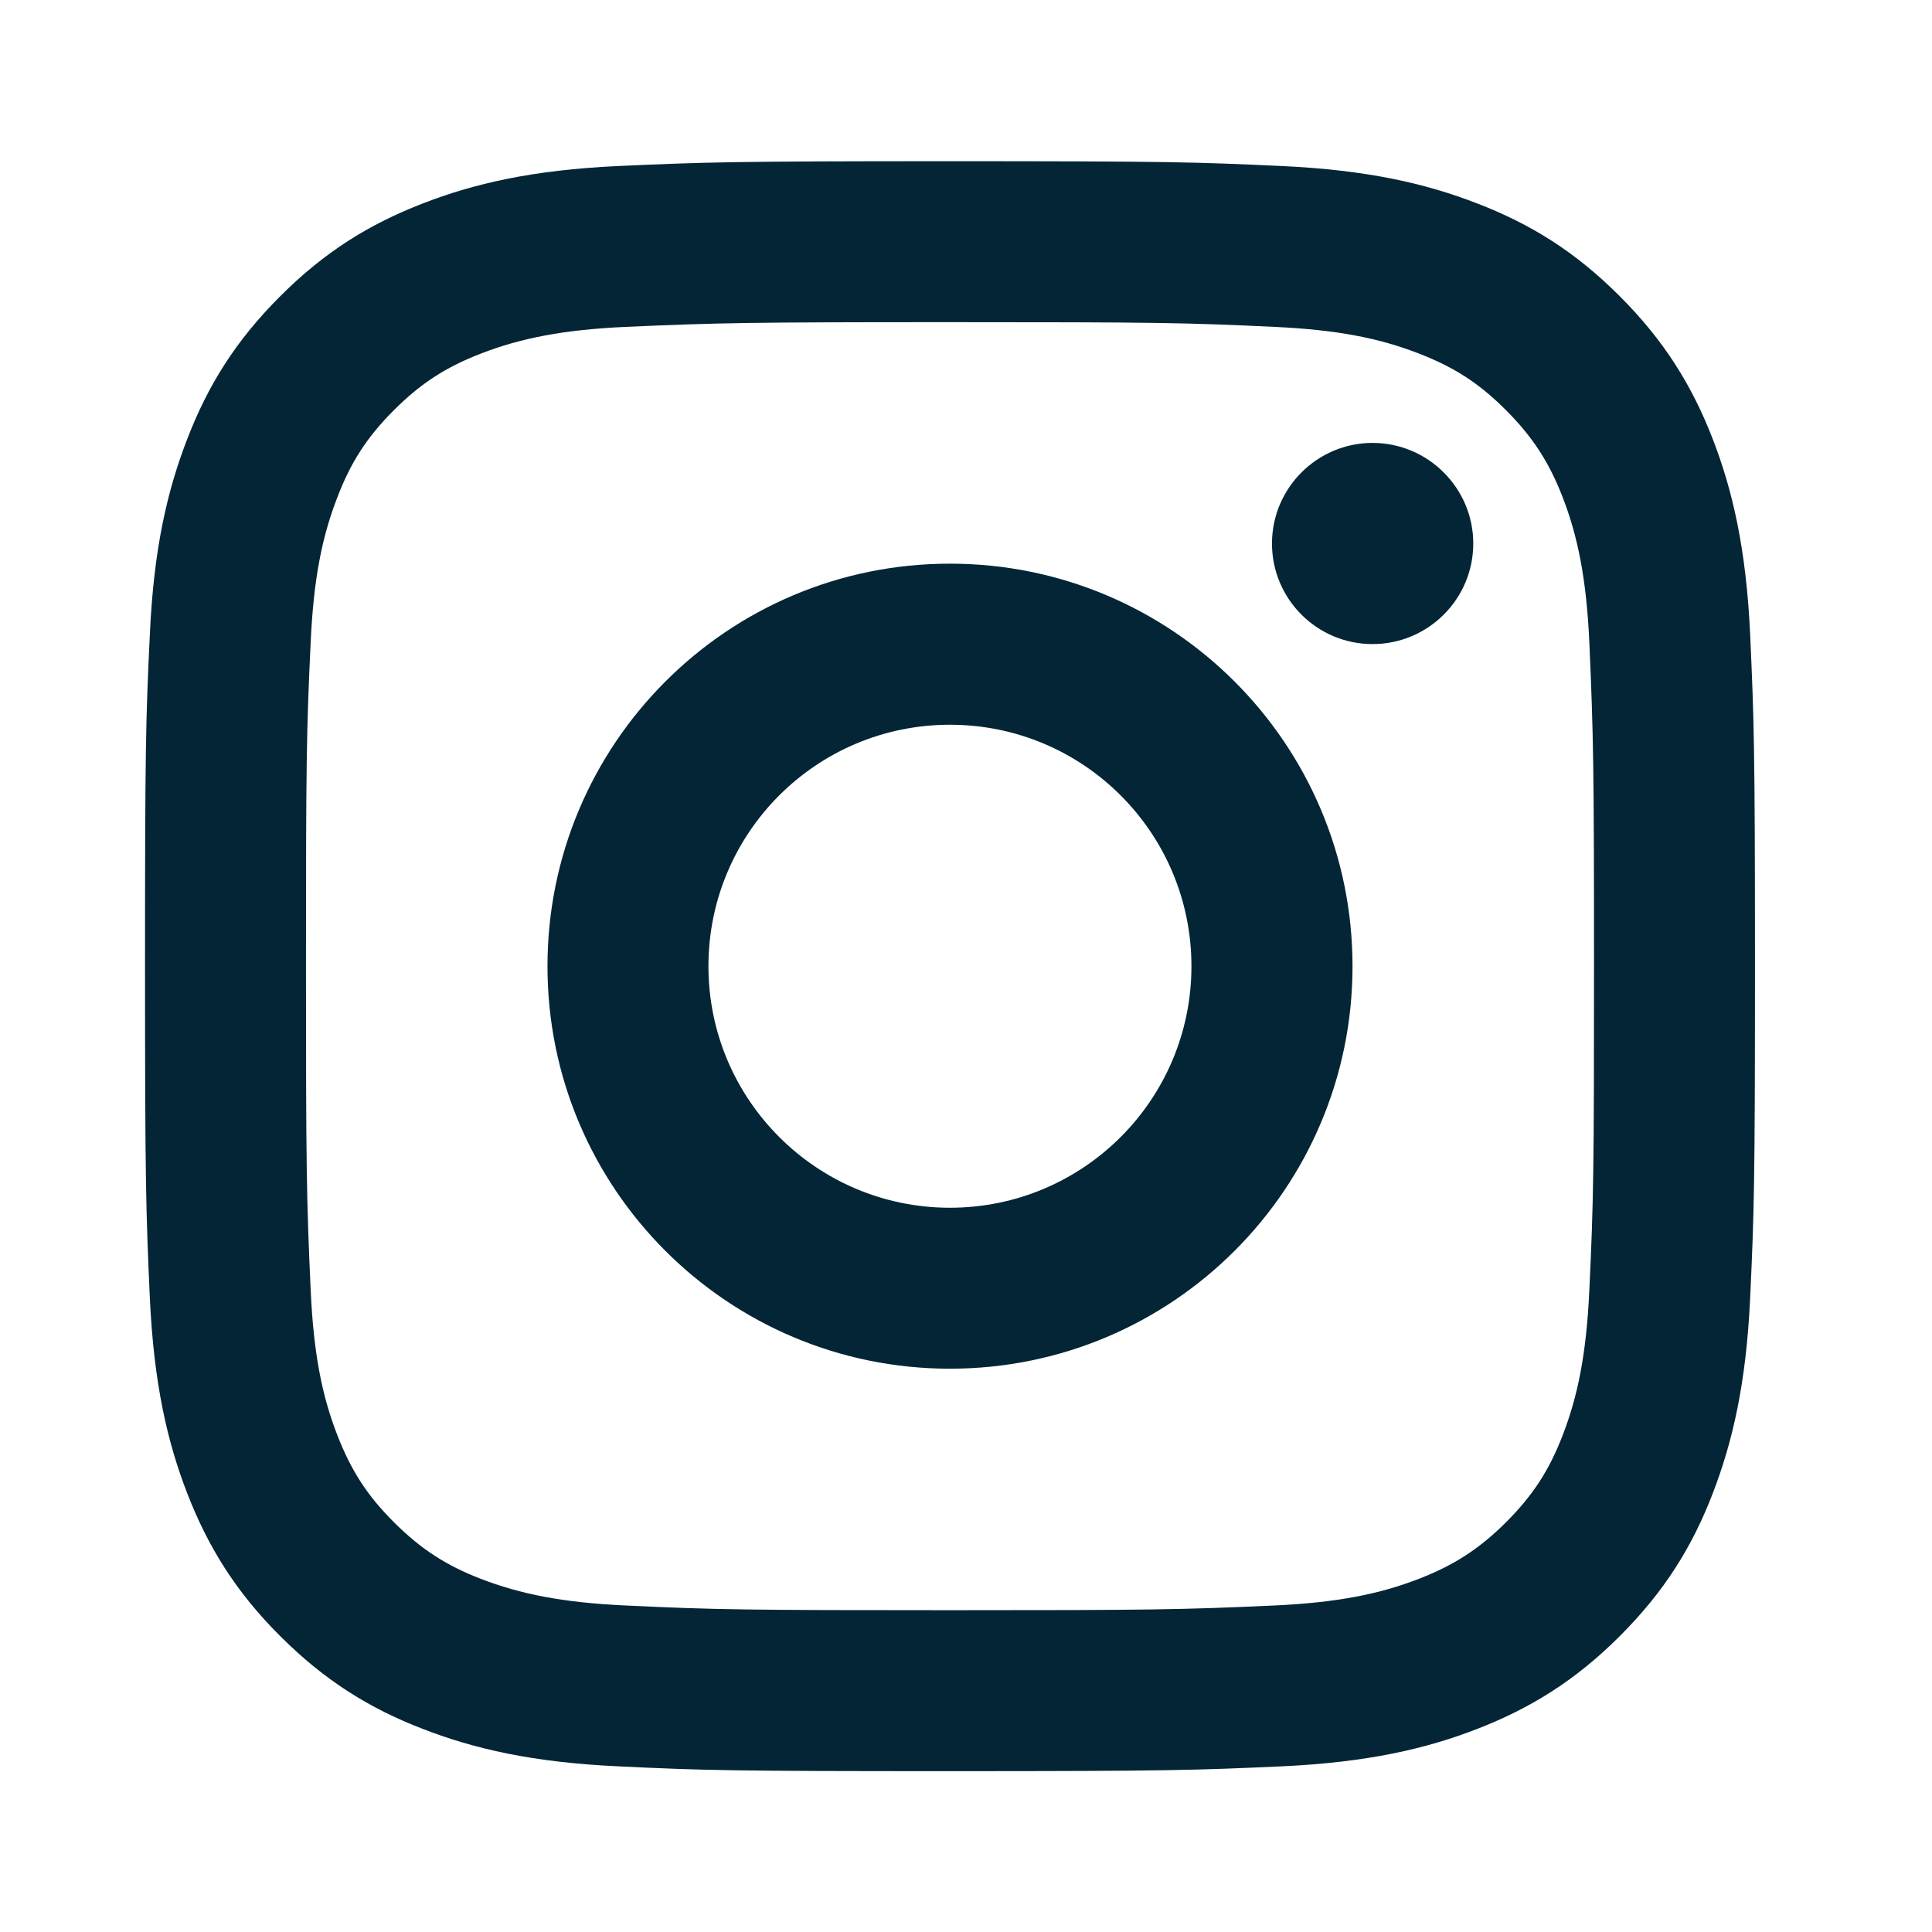 <svg width="16" height="16" viewBox="0 0 16 16" fill="none" xmlns="http://www.w3.org/2000/svg">
<path d="M7.867 6.002C6.762 6.002 5.867 6.897 5.867 8.002C5.867 9.106 6.763 10.002 7.867 10.002C8.972 10.002 9.867 9.106 9.867 8.002C9.867 6.897 8.972 6.002 7.867 6.002ZM7.867 4.668C9.708 4.668 11.201 6.16 11.201 8.002C11.201 9.842 9.709 11.335 7.867 11.335C6.027 11.335 4.534 9.844 4.534 8.002C4.534 6.161 6.025 4.668 7.867 4.668ZM12.201 4.501C12.201 4.961 11.827 5.334 11.367 5.334C10.907 5.334 10.534 4.961 10.534 4.501C10.534 4.042 10.908 3.668 11.367 3.668C11.826 3.668 12.201 4.042 12.201 4.501ZM7.867 2.668C6.218 2.668 5.949 2.673 5.182 2.707C4.659 2.731 4.308 2.802 3.983 2.928C3.693 3.04 3.485 3.174 3.262 3.397C3.039 3.62 2.905 3.828 2.794 4.118C2.667 4.444 2.597 4.794 2.573 5.316C2.538 6.052 2.534 6.309 2.534 8.002C2.534 9.651 2.538 9.92 2.573 10.687C2.597 11.21 2.667 11.561 2.794 11.886C2.906 12.175 3.04 12.385 3.262 12.606C3.486 12.83 3.695 12.964 3.981 13.075C4.311 13.202 4.661 13.272 5.181 13.296C5.917 13.331 6.175 13.335 7.867 13.335C9.517 13.335 9.786 13.331 10.553 13.296C11.075 13.272 11.426 13.201 11.751 13.075C12.04 12.963 12.25 12.828 12.472 12.607C12.696 12.383 12.83 12.175 12.941 11.887C13.068 11.559 13.138 11.208 13.162 10.688C13.197 9.951 13.201 9.694 13.201 8.002C13.201 6.352 13.196 6.083 13.162 5.316C13.138 4.794 13.067 4.443 12.941 4.117C12.829 3.829 12.694 3.619 12.472 3.397C12.249 3.173 12.041 3.04 11.751 2.928C11.425 2.801 11.075 2.731 10.553 2.707C9.817 2.672 9.56 2.668 7.867 2.668ZM7.867 1.335C9.678 1.335 9.905 1.342 10.616 1.375C11.325 1.408 11.809 1.52 12.234 1.685C12.673 1.854 13.045 2.083 13.415 2.454C13.785 2.824 14.014 3.197 14.184 3.635C14.348 4.059 14.461 4.544 14.494 5.253C14.526 5.964 14.534 6.191 14.534 8.002C14.534 9.813 14.527 10.039 14.494 10.75C14.461 11.459 14.348 11.943 14.184 12.368C14.015 12.808 13.785 13.179 13.415 13.549C13.045 13.919 12.672 14.148 12.234 14.318C11.809 14.483 11.325 14.595 10.616 14.628C9.905 14.66 9.678 14.668 7.867 14.668C6.056 14.668 5.83 14.662 5.119 14.628C4.41 14.595 3.926 14.483 3.501 14.318C3.062 14.149 2.69 13.919 2.32 13.549C1.949 13.179 1.721 12.806 1.551 12.368C1.386 11.943 1.274 11.459 1.241 10.75C1.209 10.039 1.201 9.813 1.201 8.002C1.201 6.191 1.207 5.964 1.241 5.253C1.273 4.543 1.386 4.06 1.551 3.635C1.72 3.196 1.949 2.824 2.32 2.454C2.69 2.083 3.062 1.855 3.501 1.685C3.926 1.52 4.409 1.408 5.119 1.375C5.83 1.343 6.056 1.335 7.867 1.335Z" fill="#032536"/>
</svg>
